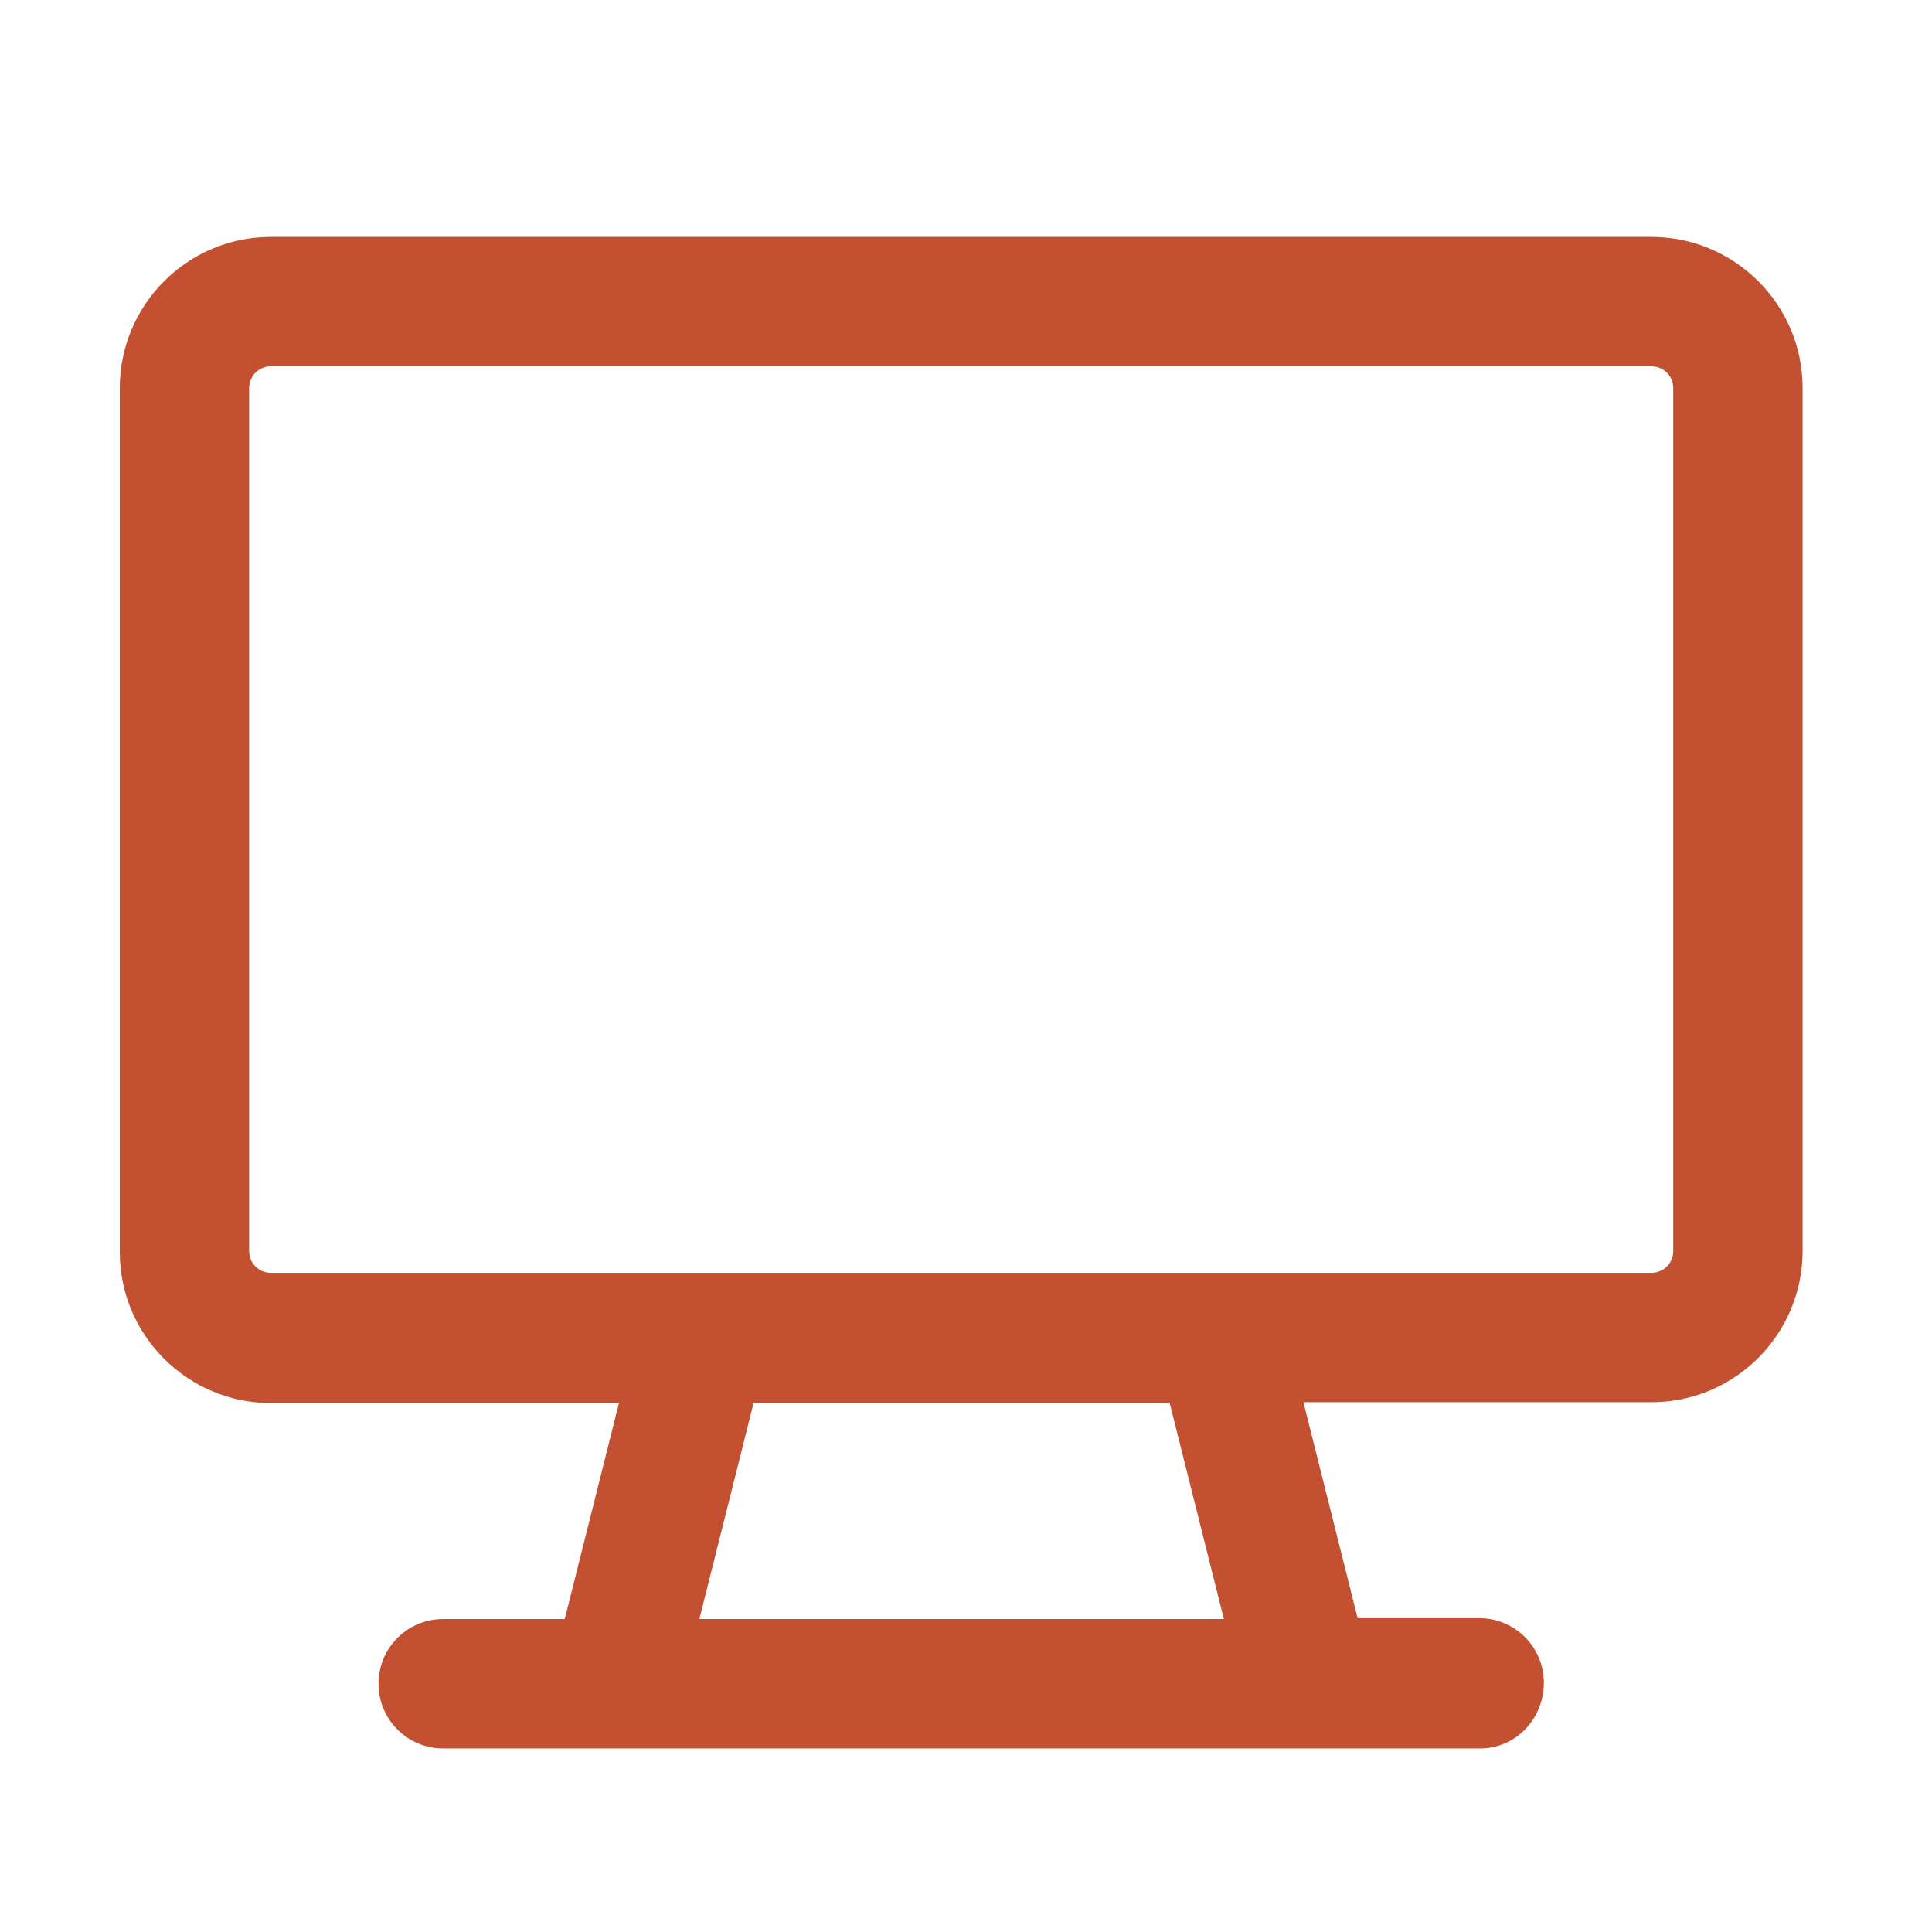 <?xml version="1.0" encoding="utf-8"?>
<!-- Generator: Adobe Illustrator 25.4.1, SVG Export Plug-In . SVG Version: 6.00 Build 0)  -->
<svg version="1.1" id="monitor" xmlns="http://www.w3.org/2000/svg" xmlns:xlink="http://www.w3.org/1999/xlink" x="0px" y="0px"
	 viewBox="0 0 221 221" style="enable-background:new 0 0 221 221;" xml:space="preserve">
<style type="text/css">
	.st0{fill:#C35131;}
</style>
<g id="primary">
	<path class="st0" d="M169.3,200H50.7c-4.1,0-7.4-3.3-7.4-7.4s3.3-7.4,7.4-7.4h13.9l6.2-24.7H31c-9.5,0-17.3-7.7-17.3-17.3V44.4
		c0-9.5,7.7-17.3,17.3-17.3h157.9c9.5,0,17.3,7.7,17.3,17.3v98.7c0,9.5-7.7,17.3-17.3,17.3h-39.8l6.2,24.7h13.9
		c4.1,0,7.4,3.3,7.4,7.4S173.4,200,169.3,200z M80,185.2h60l-6.2-24.7H86.2L80,185.2z M139.6,145.6h49.3c1.4,0,2.5-1.1,2.5-2.5V44.4
		c0-1.4-1.1-2.5-2.5-2.5H31c-1.4,0-2.5,1.1-2.5,2.5v98.7c0,1.4,1.1,2.5,2.5,2.5L139.6,145.6L139.6,145.6z"/>
</g>
</svg>

